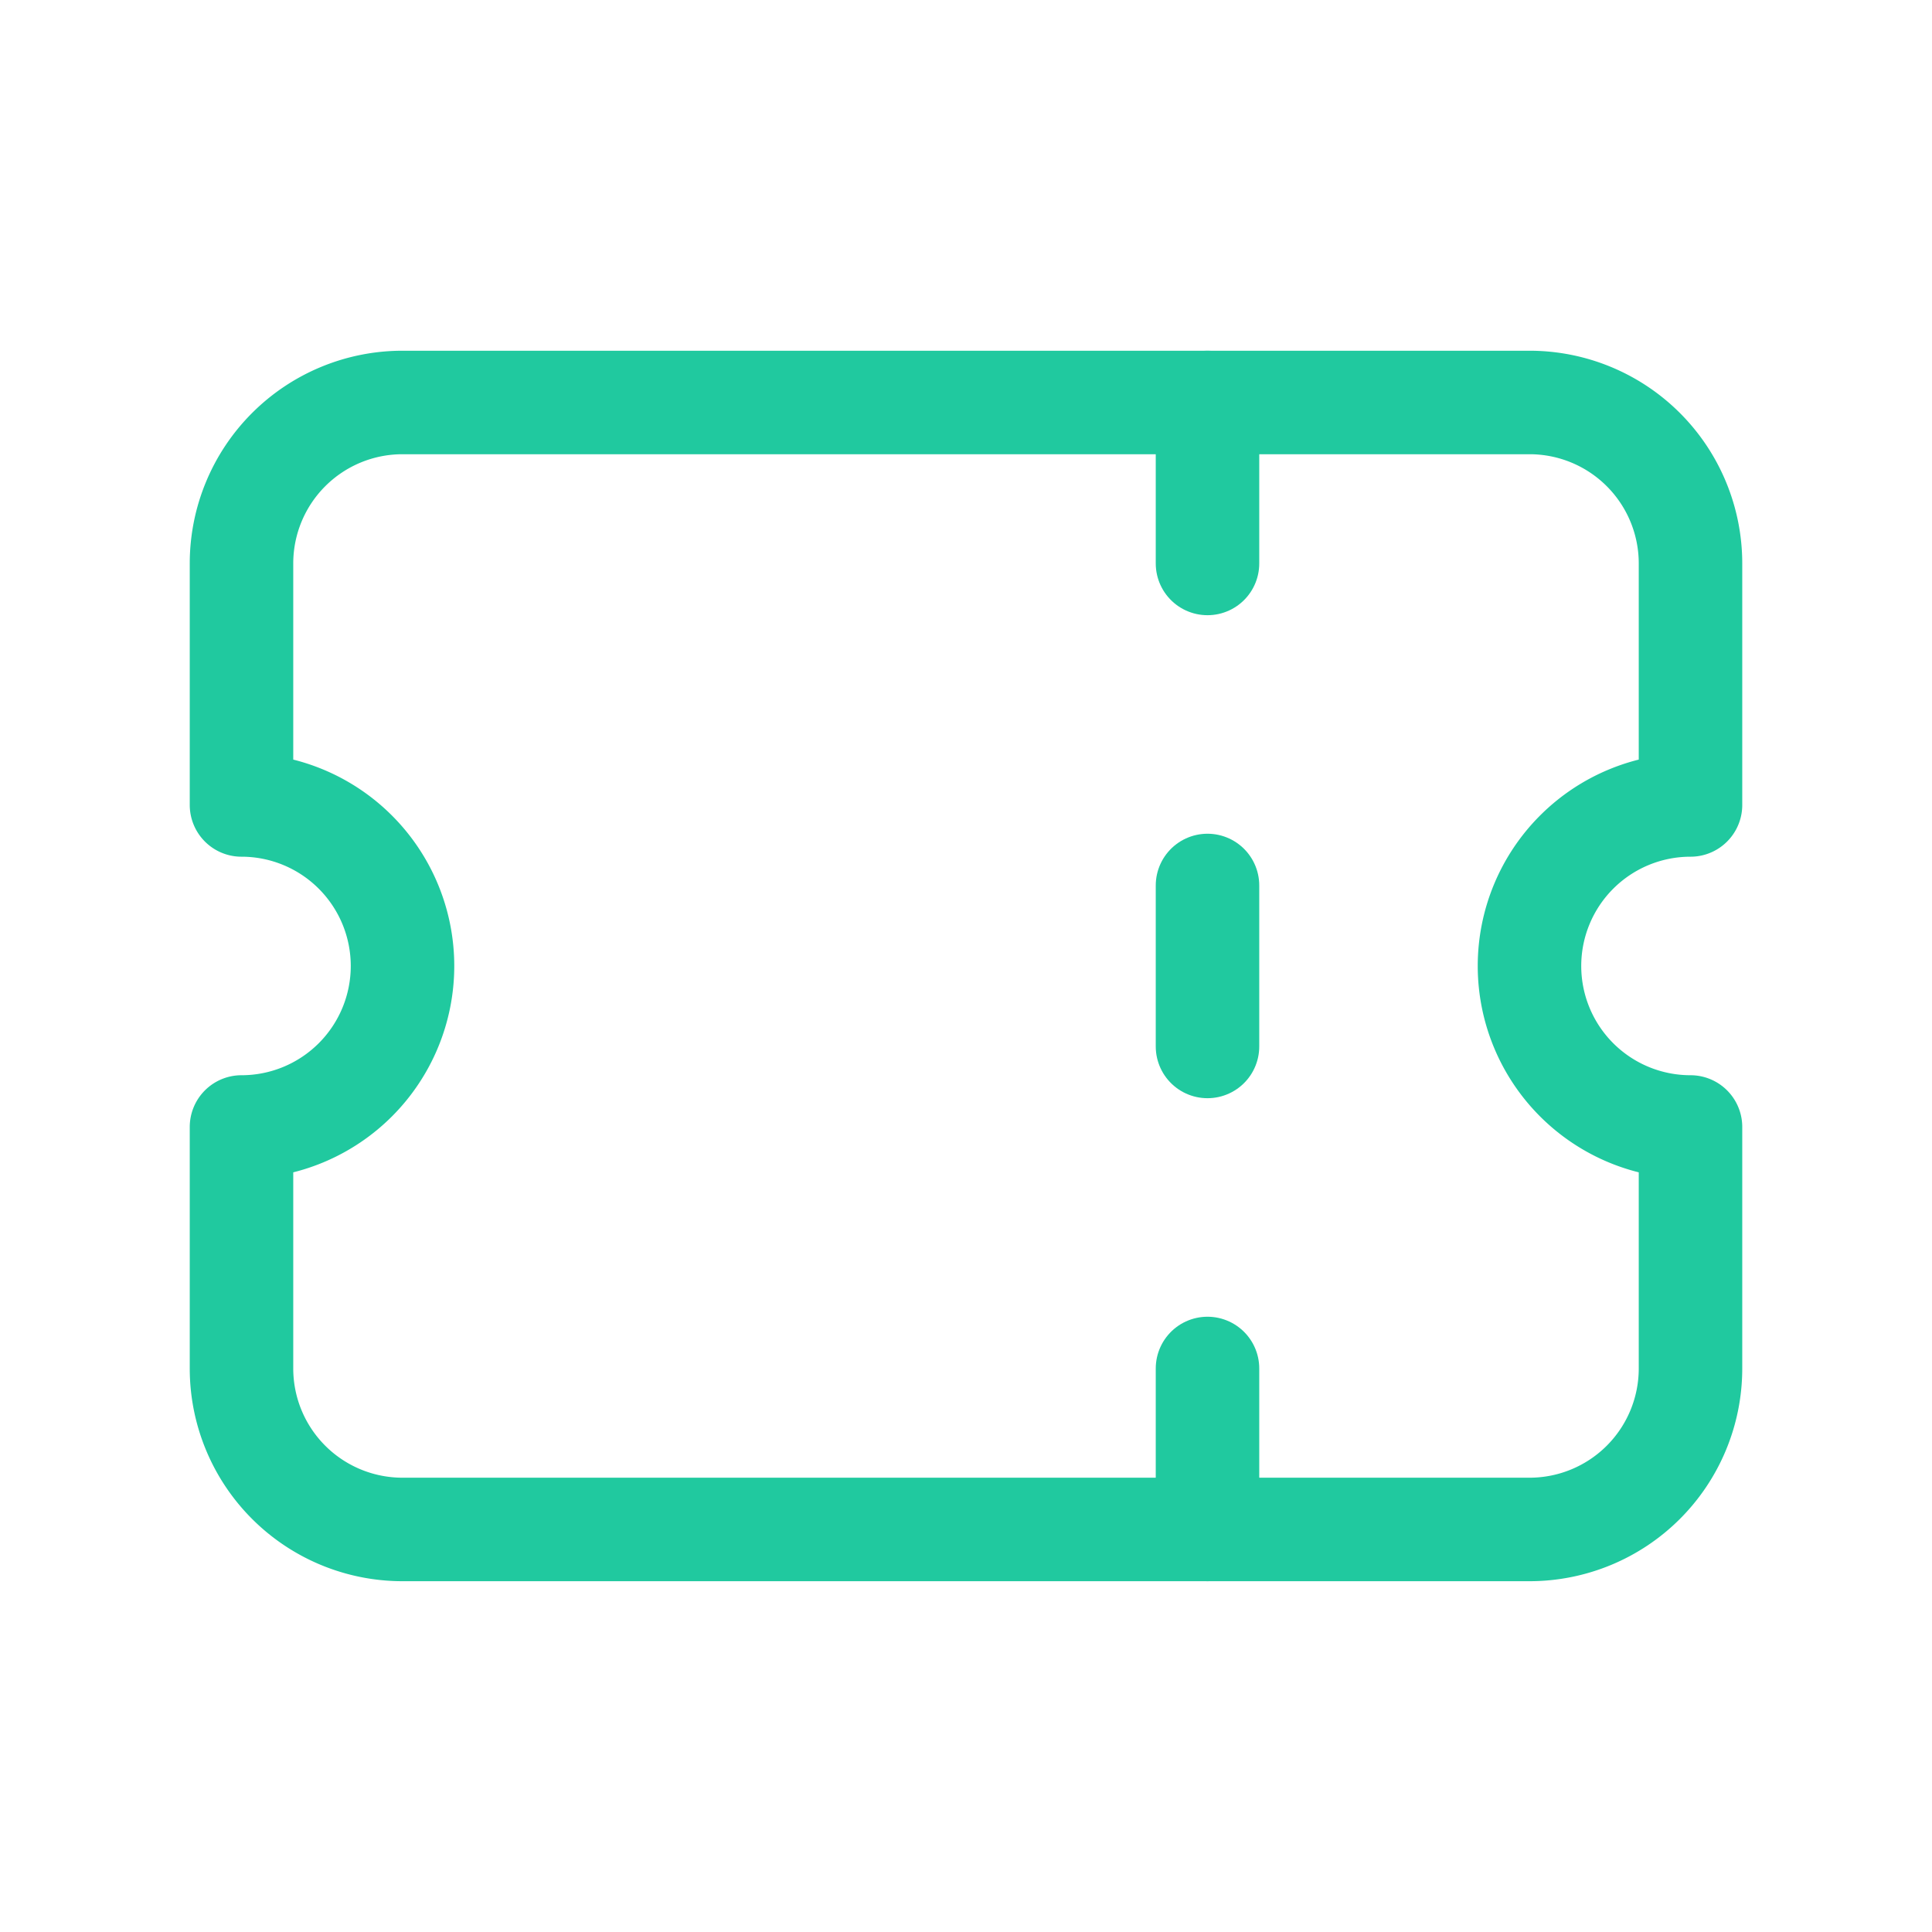 <svg id="Group_29" data-name="Group 29" xmlns="http://www.w3.org/2000/svg" width="28" height="28" viewBox="0 0 28 28">
  <path id="Path_11" data-name="Path 11" d="M0,0H28V28H0Z" fill="none"/>
  <line id="Line_5" data-name="Line 5" y2="2.333" transform="translate(17.5 5.833)" fill="none" stroke="#20c99f" stroke-linecap="round" stroke-linejoin="round" stroke-width="1.5"/>
  <line id="Line_6" data-name="Line 6" y2="2.333" transform="translate(17.5 12.833)" fill="none" stroke="#20c99f" stroke-linecap="round" stroke-linejoin="round" stroke-width="1.5"/>
  <line id="Line_7" data-name="Line 7" y2="2.333" transform="translate(17.5 19.833)" fill="none" stroke="#20c99f" stroke-linecap="round" stroke-linejoin="round" stroke-width="1.5"/>
  <path id="Path_12" data-name="Path 12" d="M5.333,5H21.667A2.333,2.333,0,0,1,24,7.333v3.5A2.333,2.333,0,1,0,24,15.5V19a2.333,2.333,0,0,1-2.333,2.333H5.333A2.333,2.333,0,0,1,3,19V15.5a2.333,2.333,0,1,0,0-4.667v-3.5A2.333,2.333,0,0,1,5.333,5" transform="translate(0.5 0.833)" fill="none" stroke="#20c99f" stroke-linecap="round" stroke-linejoin="round" stroke-width="1.5"/>
</svg>
